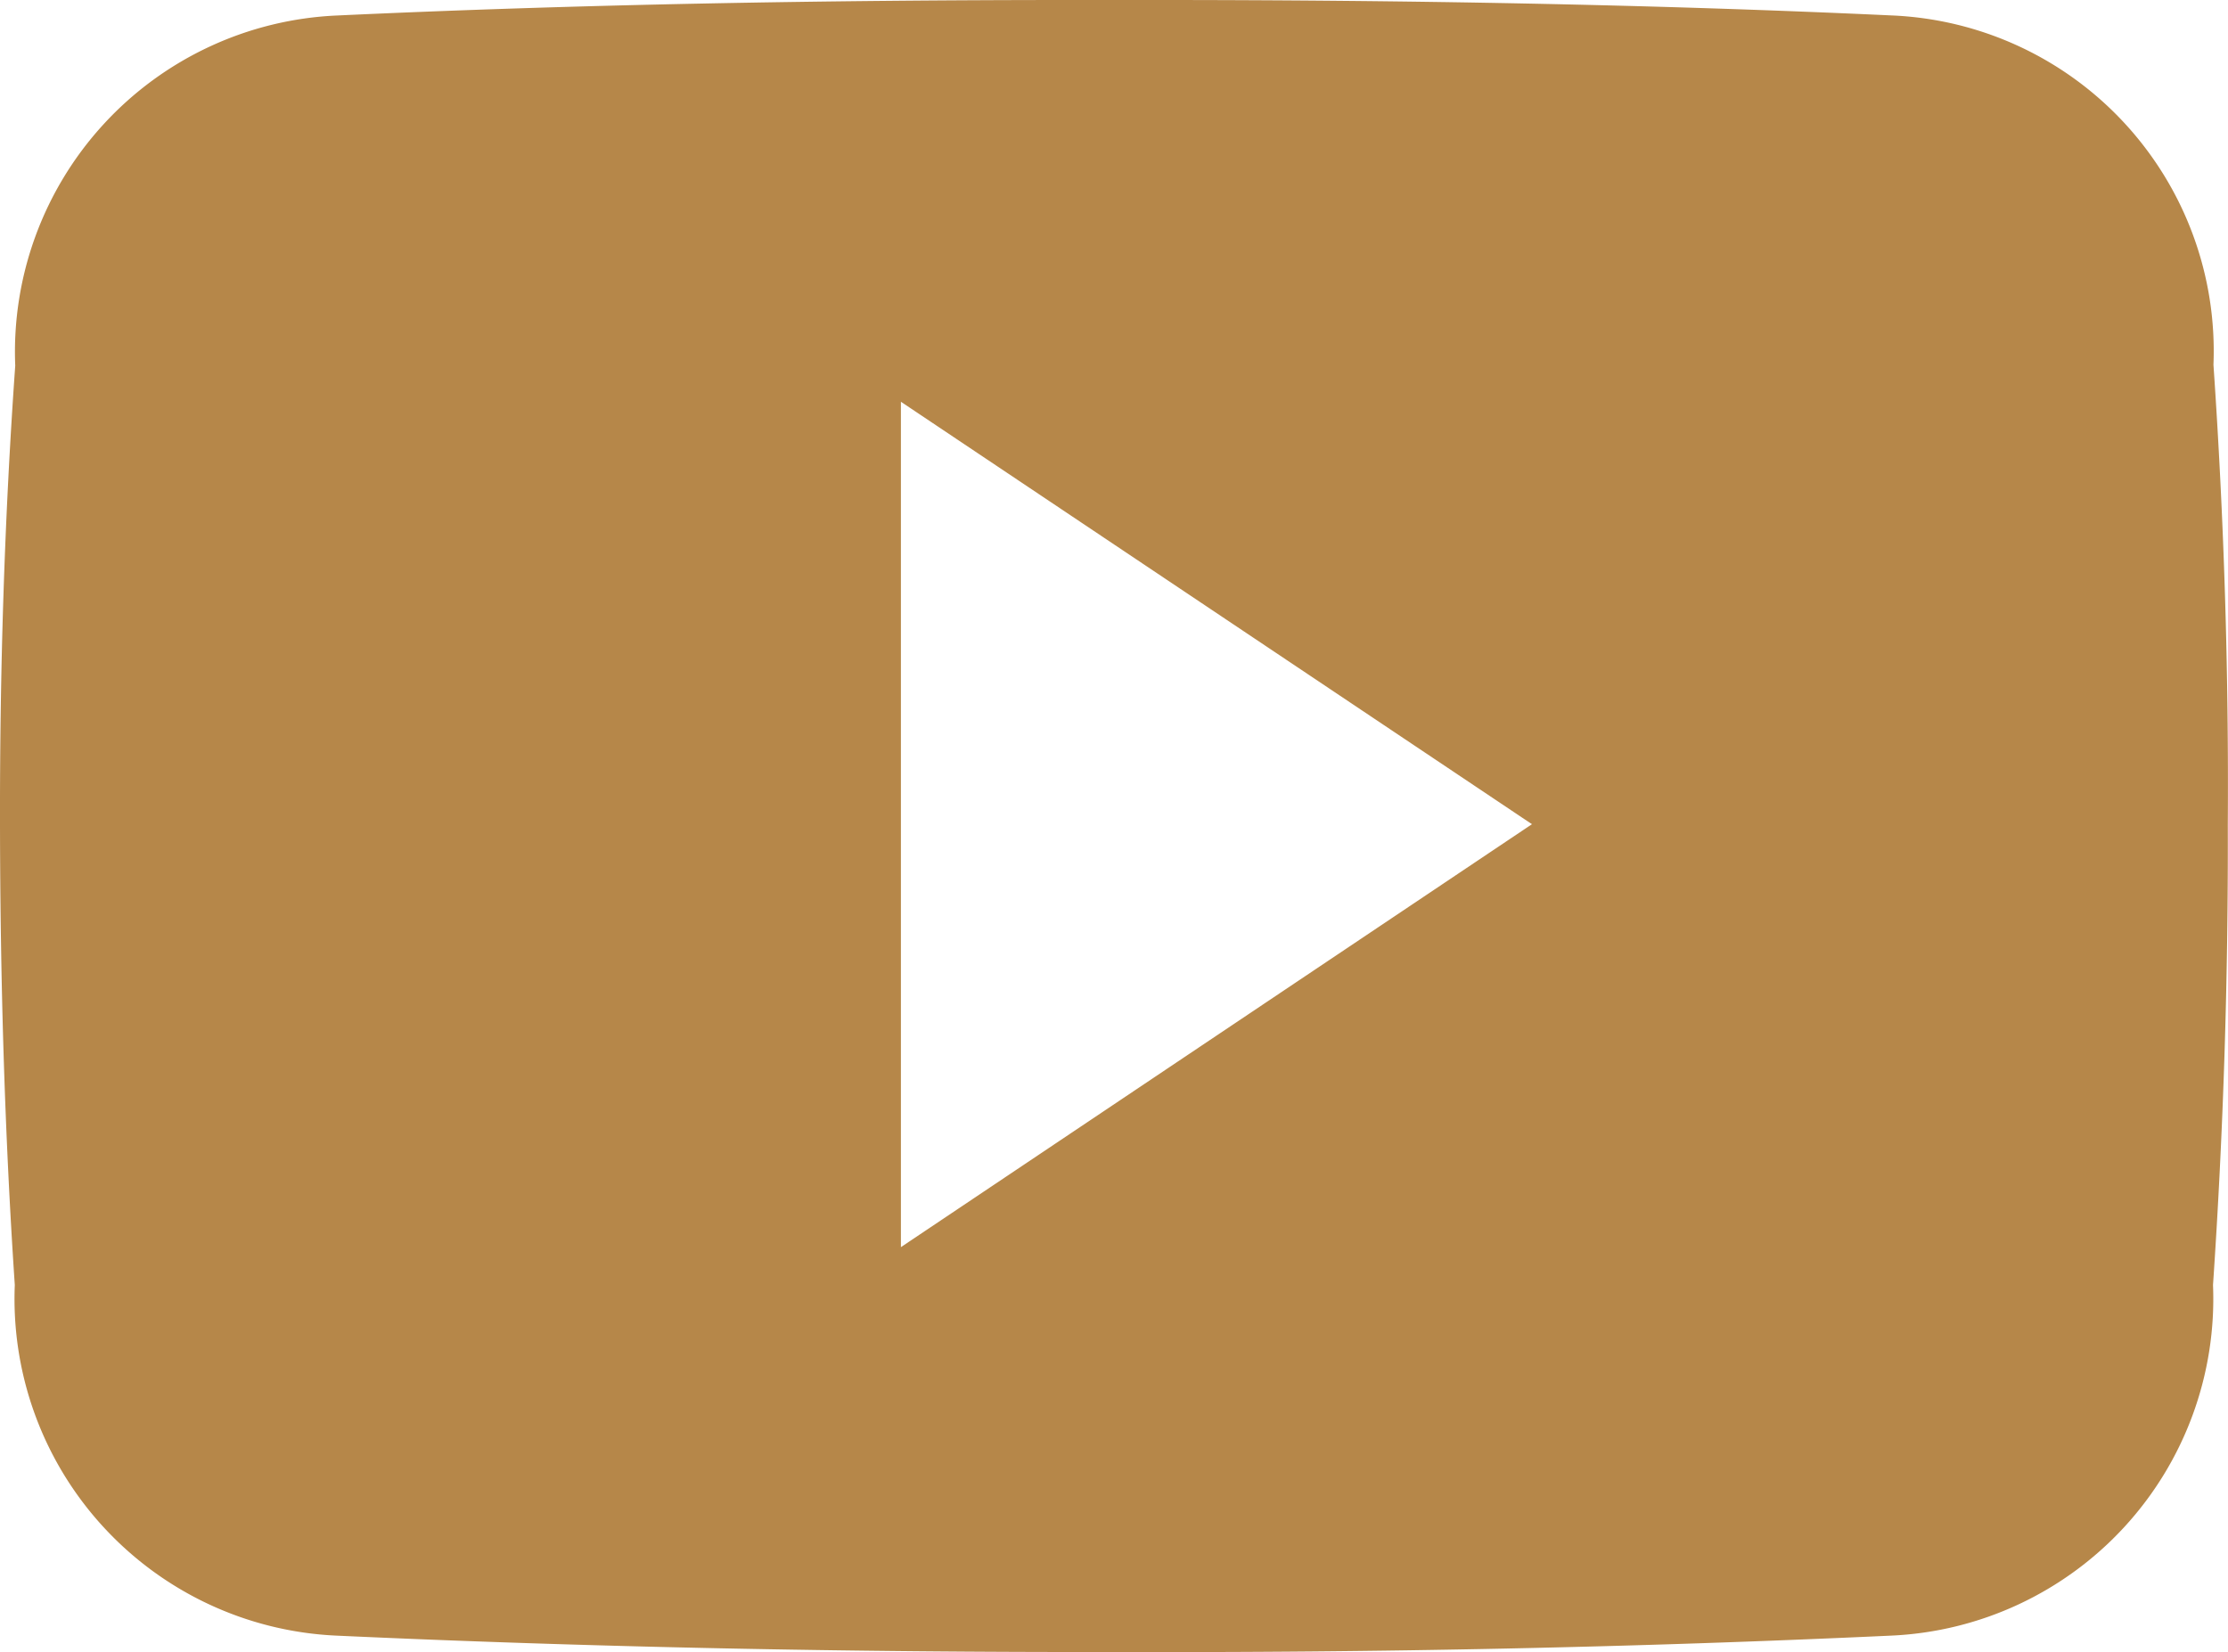 <svg height="26.132" viewBox="0 0 35.236 26.132" width="35.236" xmlns="http://www.w3.org/2000/svg"><path d="m35 69.77a5.315 5.315 0 0 0 -5.093-5.526c-3.807-.176-7.699-.244-11.673-.244h-1.234c-3.965 0-7.86.068-11.673.245a5.326 5.326 0 0 0 -5.092 5.539c-.172 2.422-.245 4.844-.241 7.267s.071 4.849.234 7.275a5.332 5.332 0 0 0 5.086 5.546c4.006.184 8.115.265 12.293.259q6.277.02 12.293-.259a5.333 5.333 0 0 0 5.093-5.546c.165-2.429.241-4.852.234-7.281q.024-3.634-.227-7.275zm-20.758 13.957v-13.372l9.98 6.682z" fill="#b68749" transform="translate(.006 -64)"/></svg>